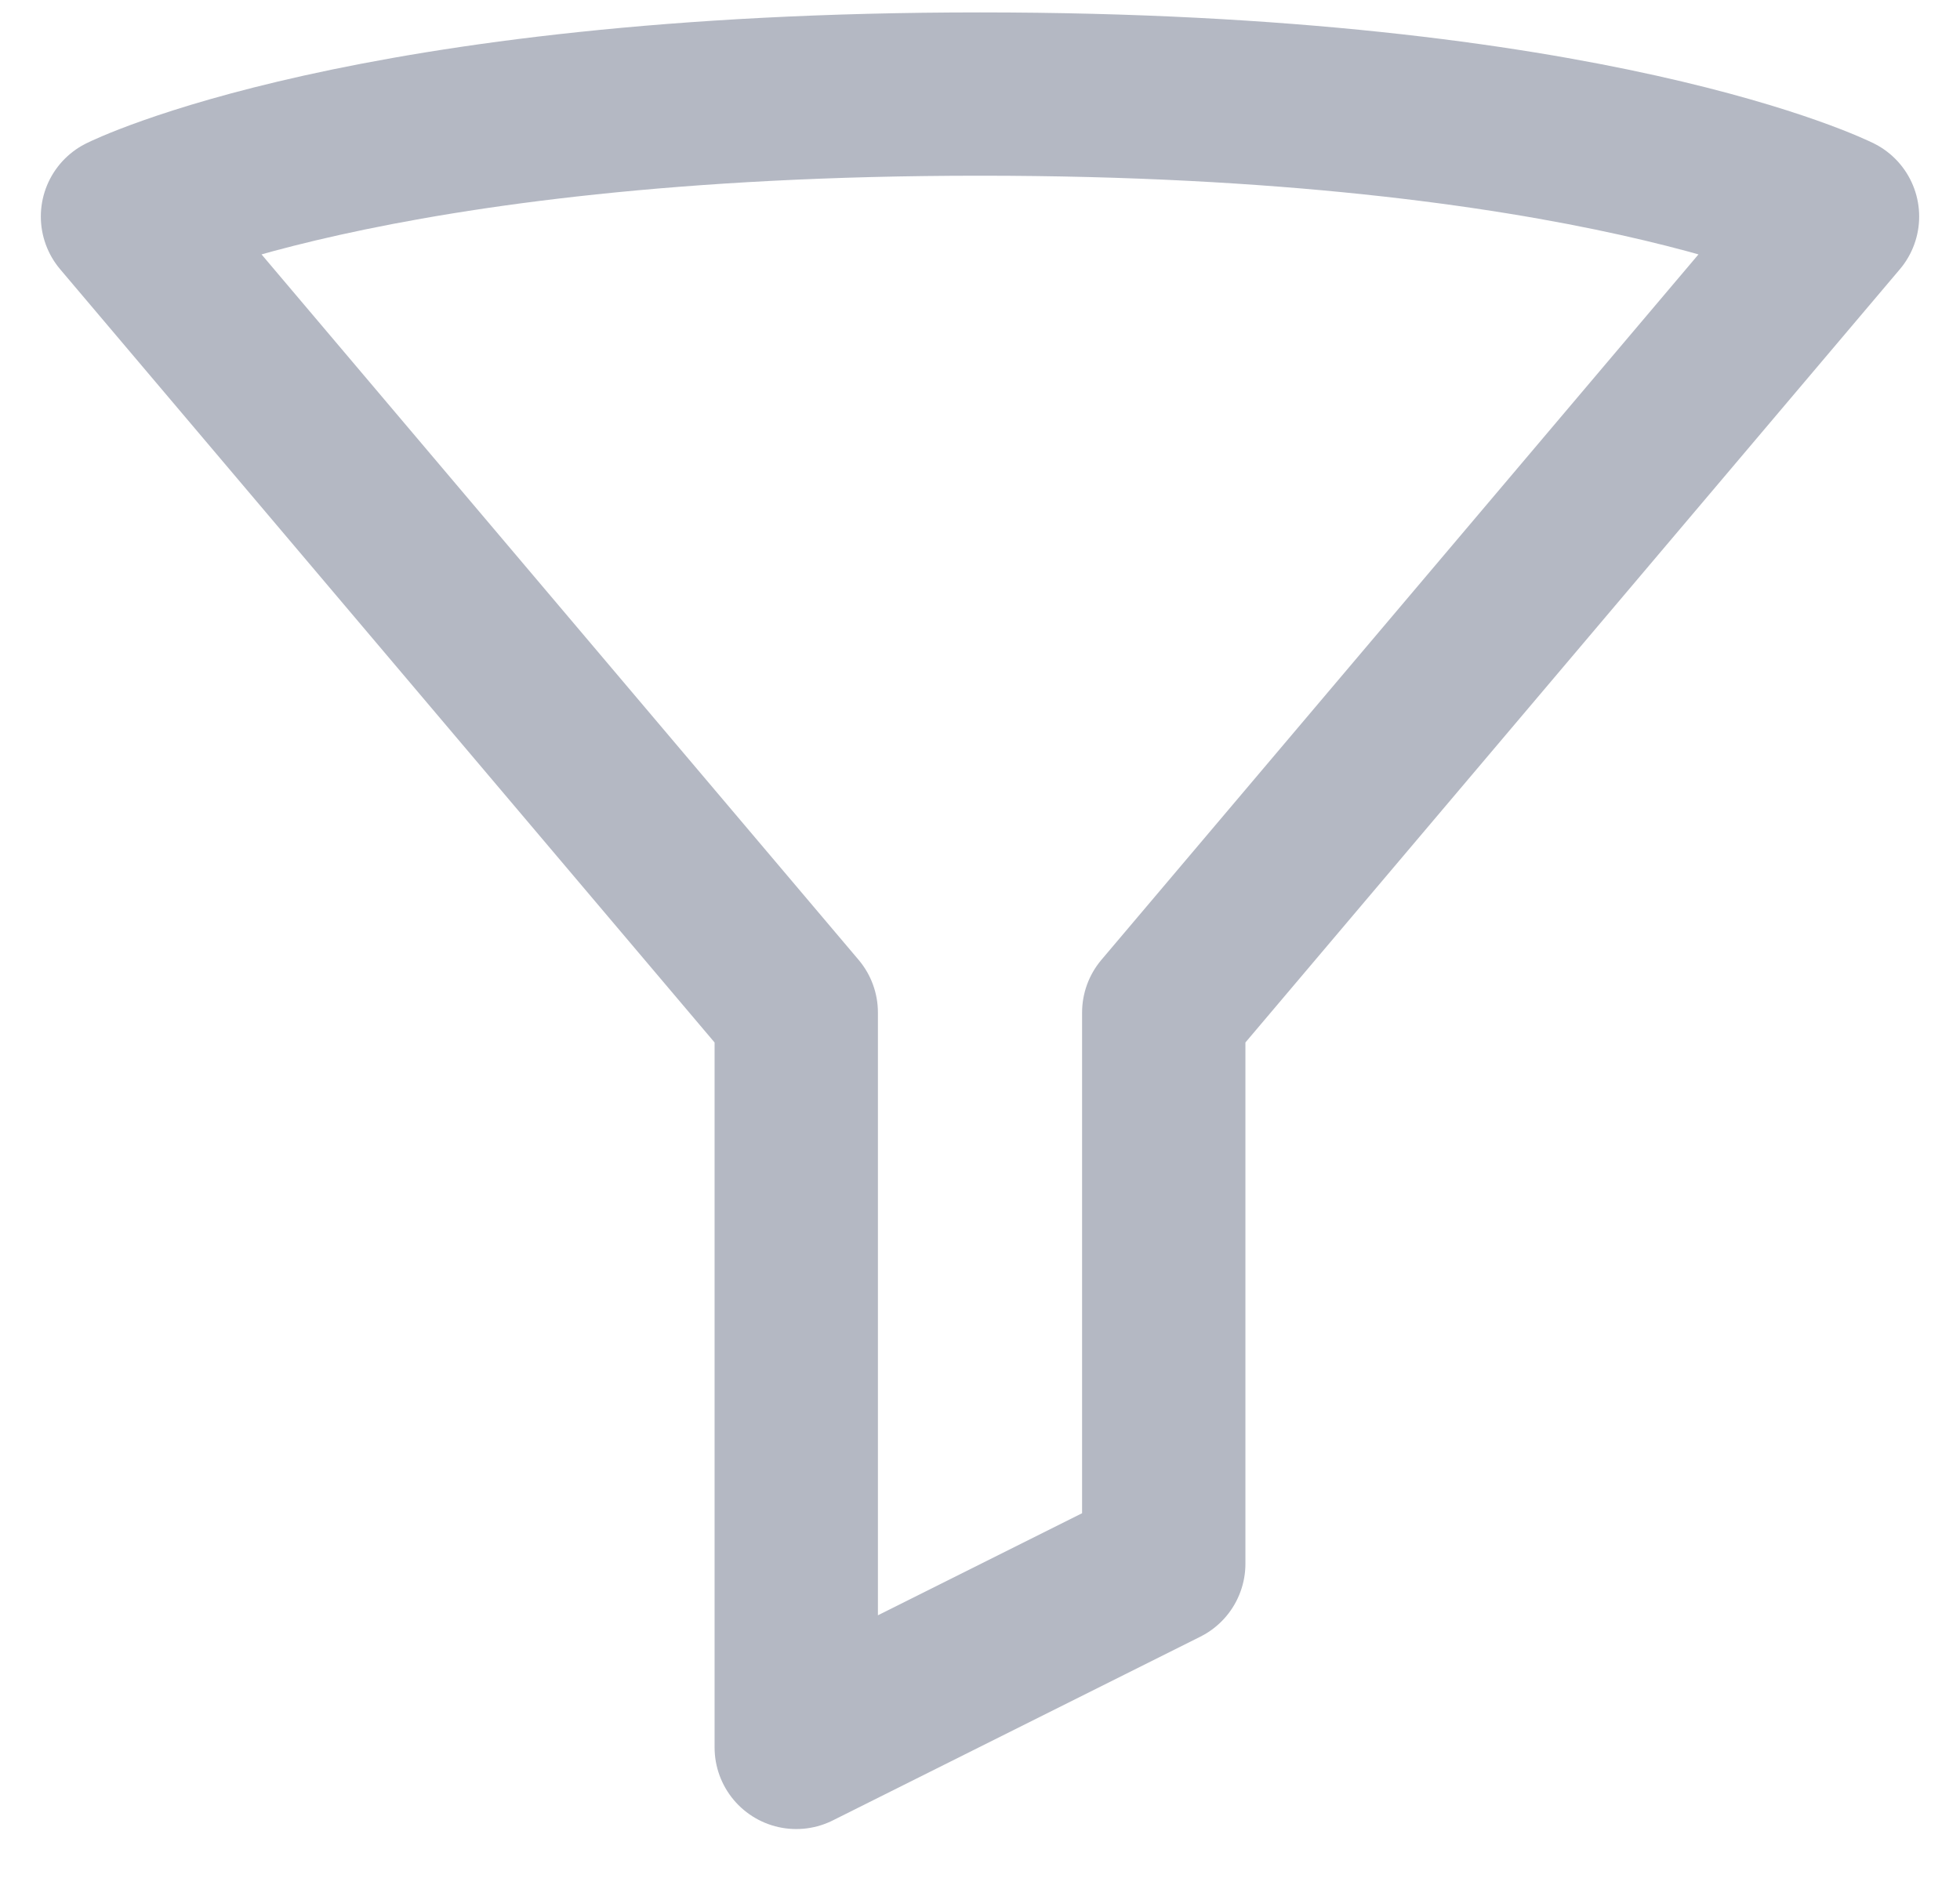 <svg width="24" height="23" viewBox="0 0 24 23" fill="none" xmlns="http://www.w3.org/2000/svg">
<path d="M1.5 2.652C1.5 2.652 4.5 1.152 12 1.152C19.5 1.152 22.5 2.652 22.5 2.652L14.25 12.402V19.152L9.75 21.402V12.402L1.5 2.652Z" stroke="#B4B8C3" stroke-width="2" stroke-linecap="round" stroke-linejoin="round"/>
</svg>
